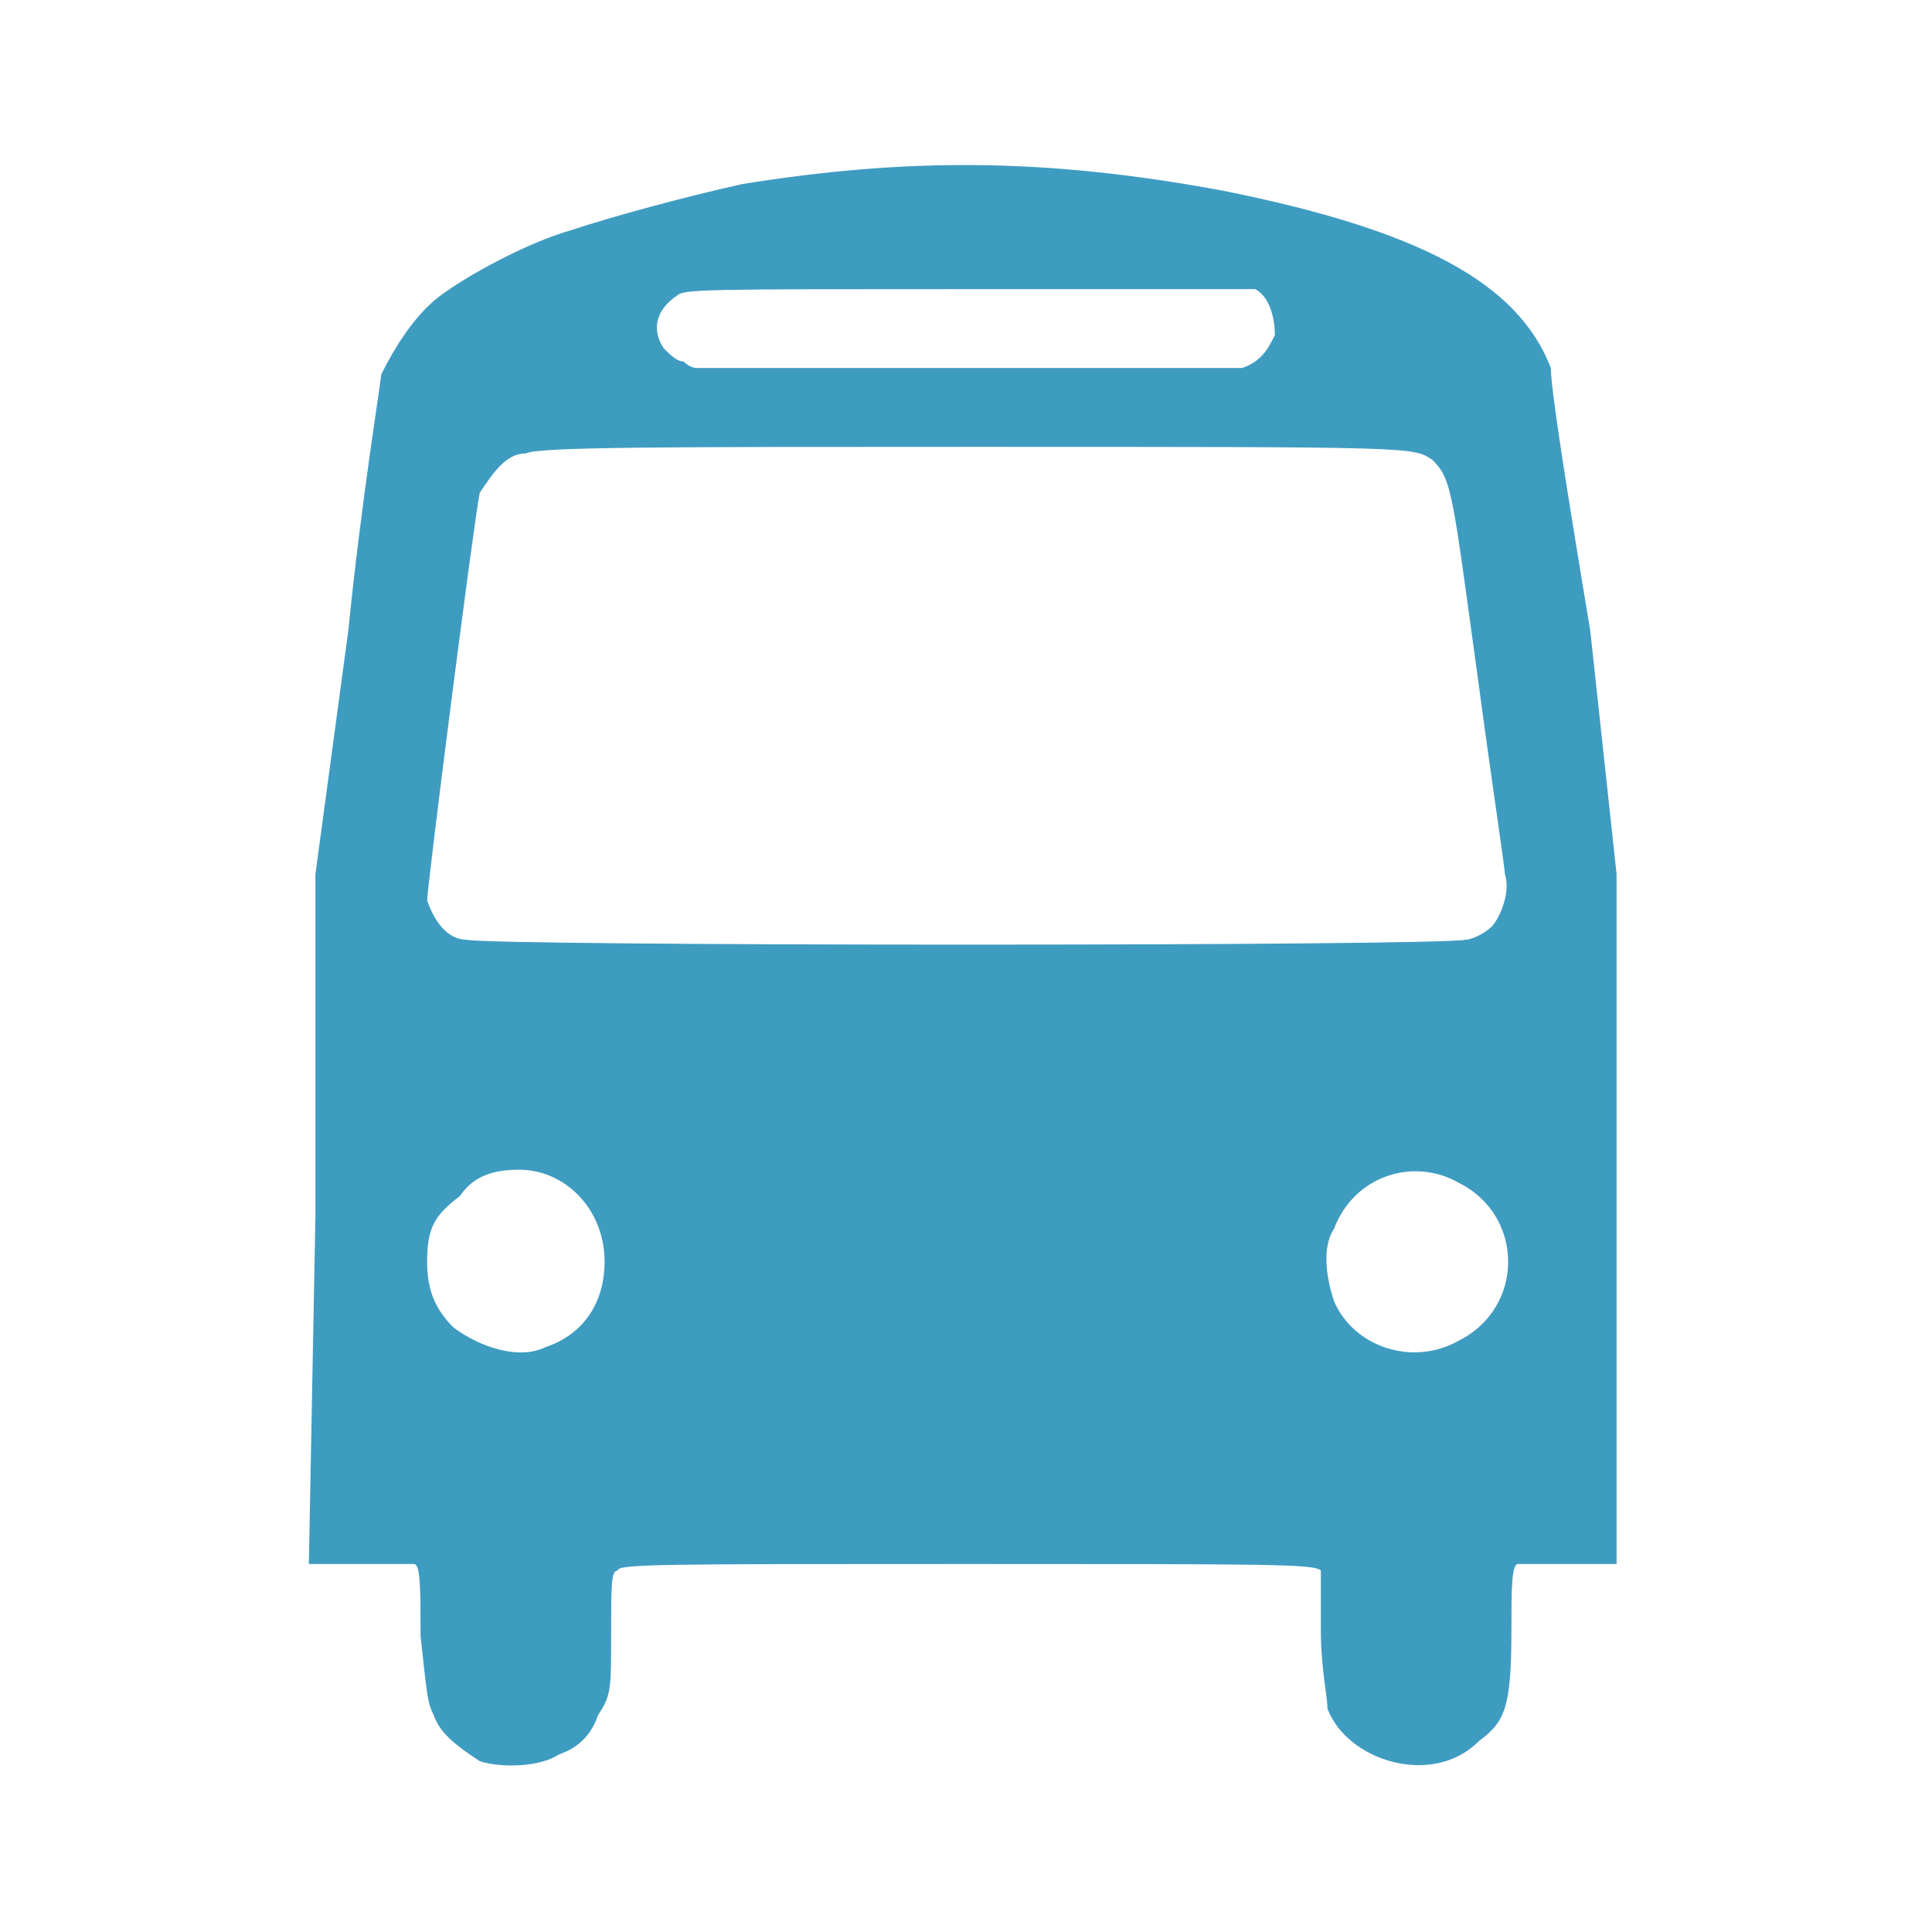 <?xml version="1.0" encoding="UTF-8"?>
<!DOCTYPE svg PUBLIC "-//W3C//DTD SVG 1.1//EN" "http://www.w3.org/Graphics/SVG/1.1/DTD/svg11.dtd">
<!-- Creator: CorelDRAW 2021.5 -->
<svg xmlns="http://www.w3.org/2000/svg" xml:space="preserve" width="60px" height="60px" version="1.1" style="shape-rendering:geometricPrecision; text-rendering:geometricPrecision; image-rendering:optimizeQuality; fill-rule:evenodd; clip-rule:evenodd"
viewBox="0 0 2.94 2.94"
 xmlns:xlink="http://www.w3.org/1999/xlink"
 xmlns:xodm="http://www.corel.com/coreldraw/odm/2003">
 <defs>
  <style type="text/css">
   <![CDATA[
    .fil0 {fill:none}
    .fil1 {fill:#3F9CC1;fill-rule:nonzero}
   ]]>
  </style>
 </defs>
 <g id="Слой_x0020_1">
  <rect class="fil0" width="2.94" height="2.94"/>
  <path id="path1310" class="fil1" d="M0.73 2.68c-0.03,-0.02 -0.06,-0.04 -0.07,-0.07 -0.01,-0.02 -0.01,-0.03 -0.02,-0.12 0,-0.07 0,-0.11 -0.01,-0.11 0,0 -0.04,0 -0.08,0l-0.08 0 0.01 -0.53 0 -0.52 0.05 -0.37c0.02,-0.2 0.05,-0.38 0.05,-0.39 0.02,-0.04 0.05,-0.09 0.09,-0.12 0.04,-0.03 0.13,-0.08 0.2,-0.1 0.06,-0.02 0.17,-0.05 0.26,-0.07 0.25,-0.04 0.46,-0.04 0.73,0.01 0.3,0.06 0.45,0.14 0.5,0.27 0,0.03 0.02,0.16 0.06,0.4l0.04 0.37 0 0.52 0 0.53 -0.07 0c-0.04,0 -0.08,0 -0.08,0 -0.01,0 -0.01,0.04 -0.01,0.1 0,0.12 -0.01,0.14 -0.05,0.17 -0.07,0.07 -0.2,0.03 -0.23,-0.05 0,-0.02 -0.01,-0.06 -0.01,-0.12 0,-0.07 0,-0.09 0,-0.09 -0.01,-0.01 -0.07,-0.01 -0.54,-0.01 -0.47,0 -0.53,0 -0.53,0.01 -0.01,0 -0.01,0.02 -0.01,0.1 0,0.08 0,0.09 -0.02,0.12 -0.01,0.03 -0.03,0.05 -0.06,0.06 -0.03,0.02 -0.09,0.02 -0.12,0.01zm0.1 -0.63c0.06,-0.02 0.09,-0.07 0.09,-0.13 0,-0.08 -0.06,-0.14 -0.13,-0.14 -0.04,0 -0.07,0.01 -0.09,0.04 -0.04,0.03 -0.05,0.05 -0.05,0.1 0,0.04 0.01,0.07 0.04,0.1 0.04,0.03 0.1,0.05 0.14,0.03zm1.39 -0.01c0.1,-0.05 0.1,-0.19 0,-0.24 -0.07,-0.04 -0.16,-0.01 -0.19,0.07 -0.02,0.03 -0.01,0.08 0,0.11 0.03,0.07 0.12,0.1 0.19,0.06zm0.01 -0.61c0.01,0 0.03,-0.01 0.04,-0.02 0.01,-0.01 0.03,-0.05 0.02,-0.08 0,-0.01 -0.02,-0.14 -0.04,-0.29 -0.04,-0.29 -0.04,-0.31 -0.07,-0.34 -0.03,-0.02 -0.02,-0.02 -0.7,-0.02 -0.47,0 -0.66,0 -0.68,0.01 -0.03,0 -0.05,0.03 -0.07,0.06 -0.01,0.05 -0.08,0.6 -0.08,0.62 0.01,0.03 0.03,0.06 0.06,0.06 0.04,0.01 1.48,0.01 1.52,0zm-0.34 -0.87c0.03,-0.01 0.04,-0.03 0.05,-0.05 0,-0.03 -0.01,-0.06 -0.03,-0.07 -0.01,0 -0.13,0 -0.44,0 -0.4,0 -0.43,0 -0.44,0.01 -0.03,0.02 -0.04,0.05 -0.02,0.08 0.01,0.01 0.02,0.02 0.03,0.02 0.01,0.01 0.02,0.01 0.02,0.01 0.01,0 0.81,0 0.83,0z"/>
 </g>
</svg>
